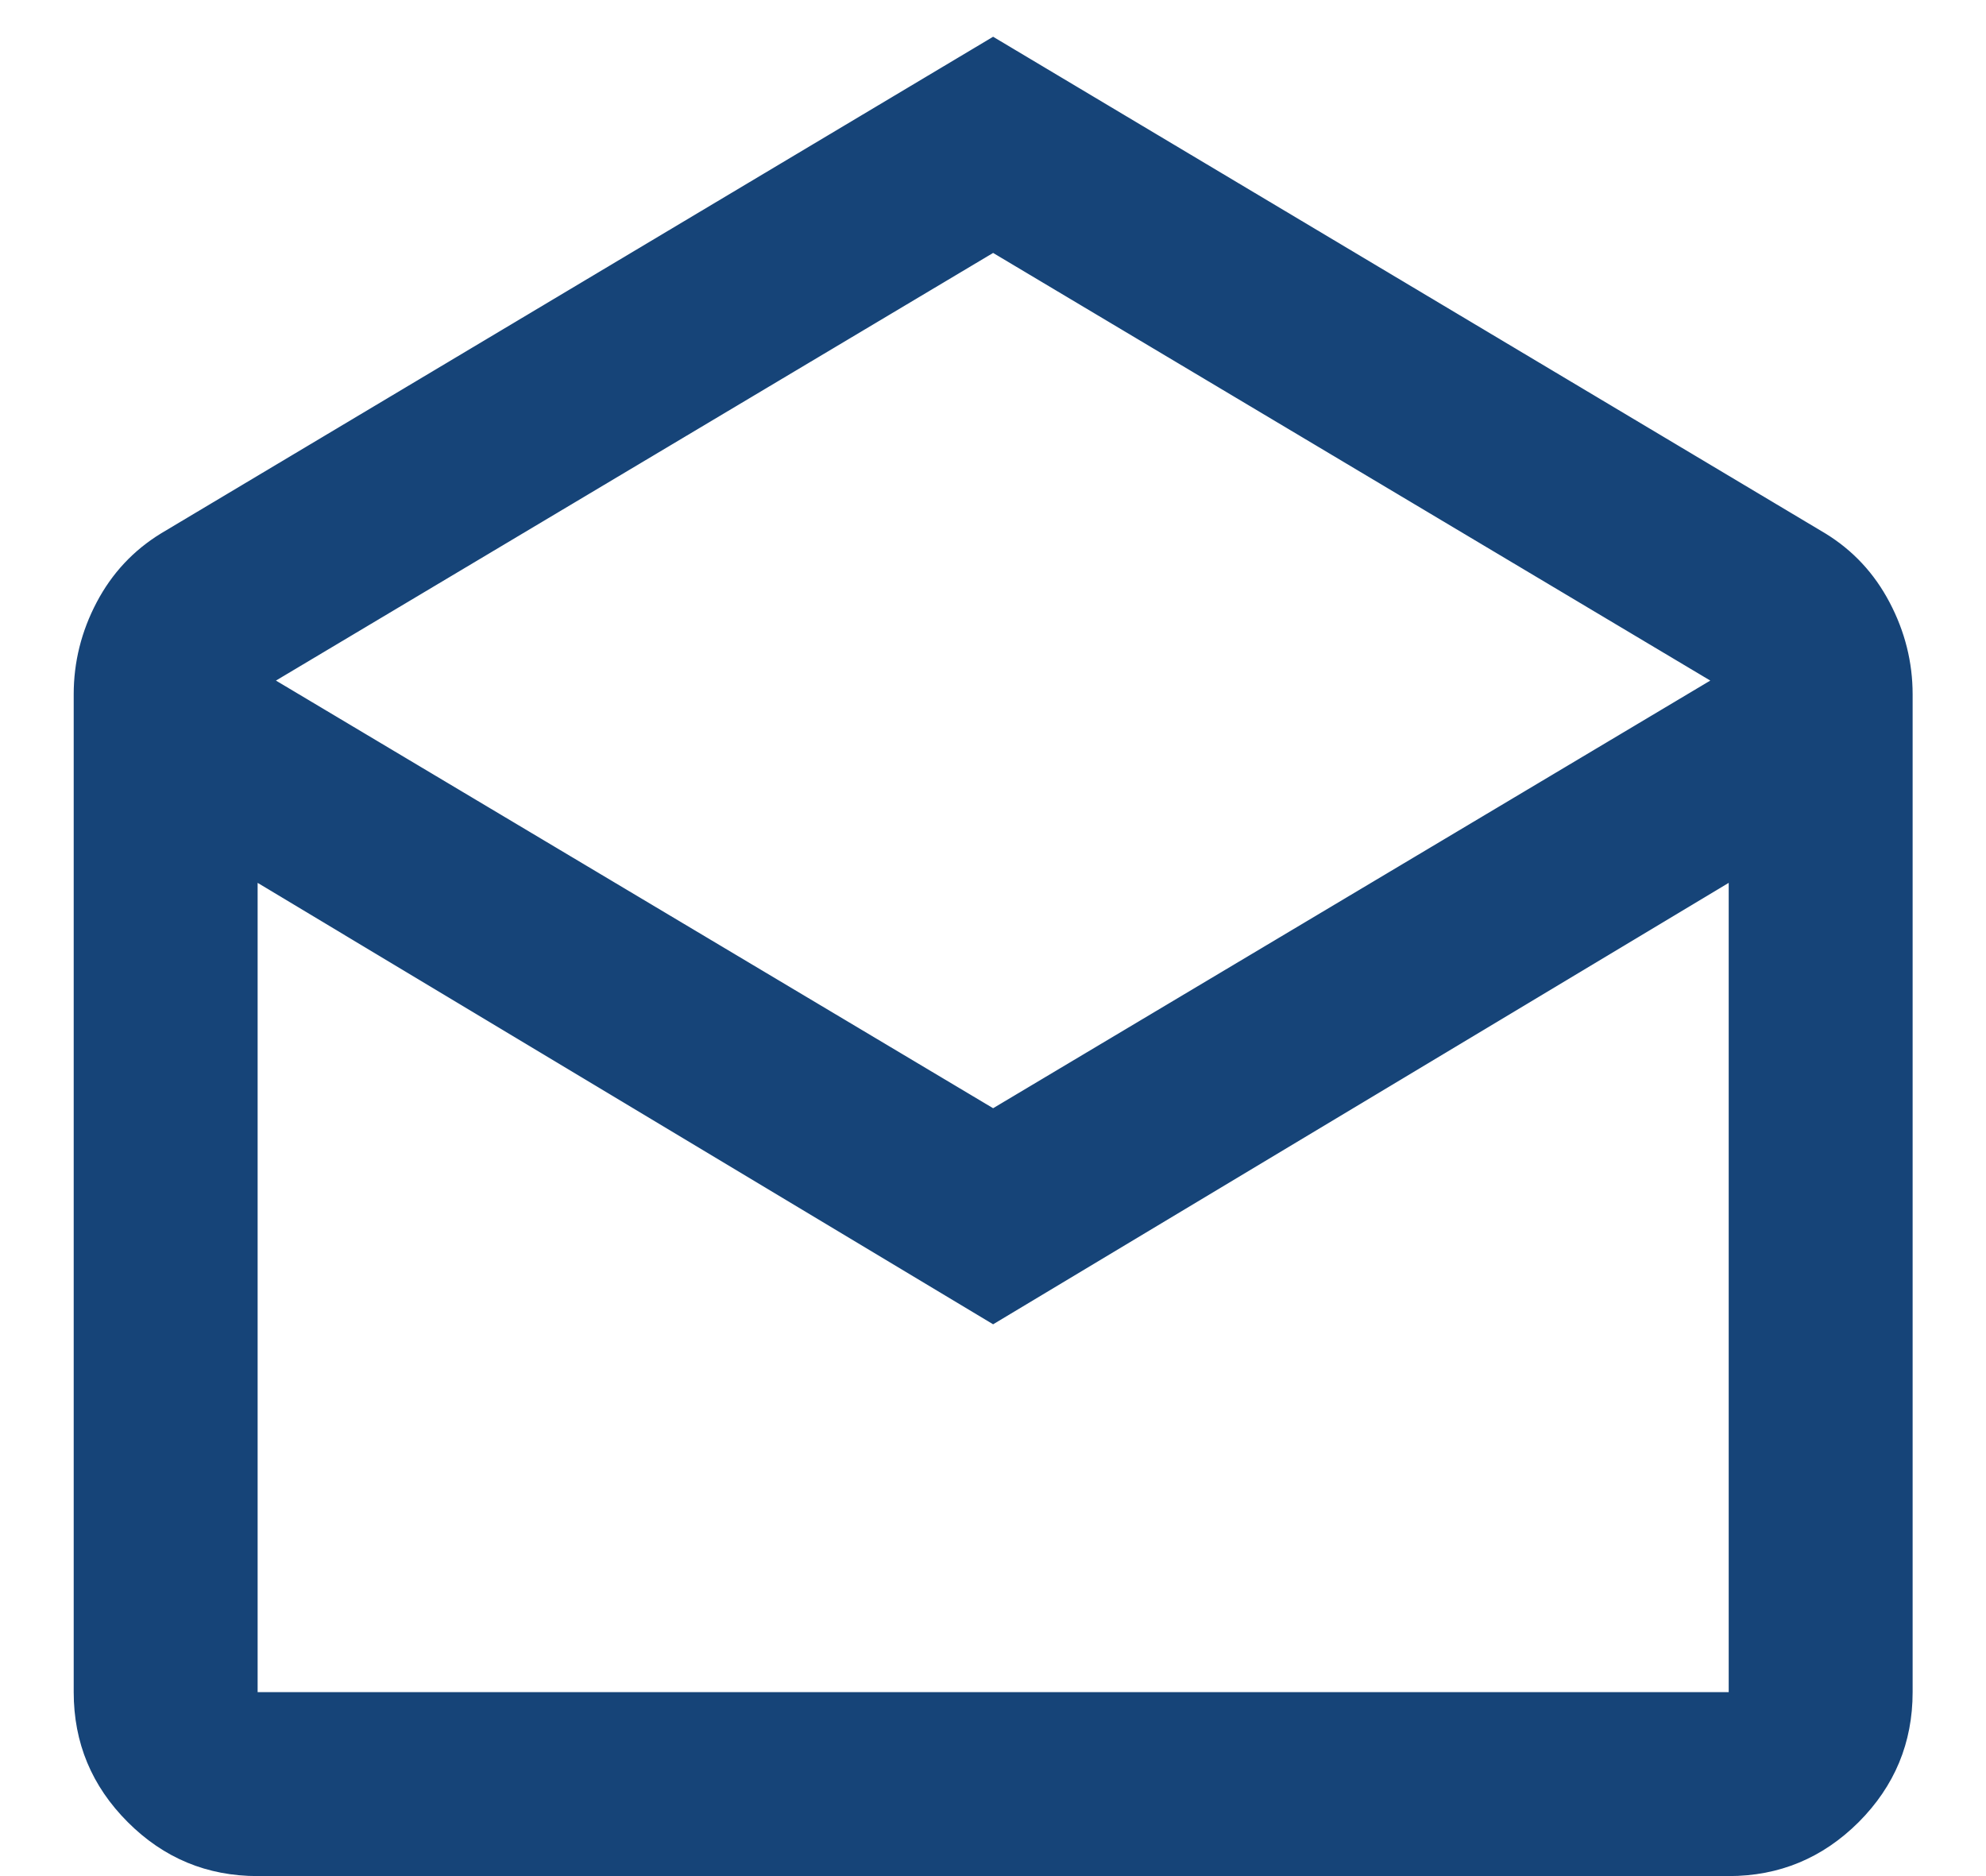 <svg width="18" height="17" viewBox="0 0 18 17" fill="none" xmlns="http://www.w3.org/2000/svg">
<path d="M9.001 0.333L16.543 4.833C16.793 4.986 16.987 5.194 17.126 5.458C17.265 5.722 17.335 6 17.335 6.292V15.333C17.335 15.792 17.172 16.184 16.846 16.511C16.519 16.837 16.126 17 15.668 17H2.335C1.876 17 1.484 16.837 1.158 16.511C0.831 16.184 0.668 15.792 0.668 15.333V6.292C0.668 6 0.737 5.722 0.876 5.458C1.015 5.194 1.21 4.986 1.46 4.833L9.001 0.333ZM9.001 10.042L15.501 6.167L9.001 2.292L2.501 6.167L9.001 10.042ZM9.001 12L2.335 8V15.333H15.668V8L9.001 12Z" fill="#164478"/>
</svg>
